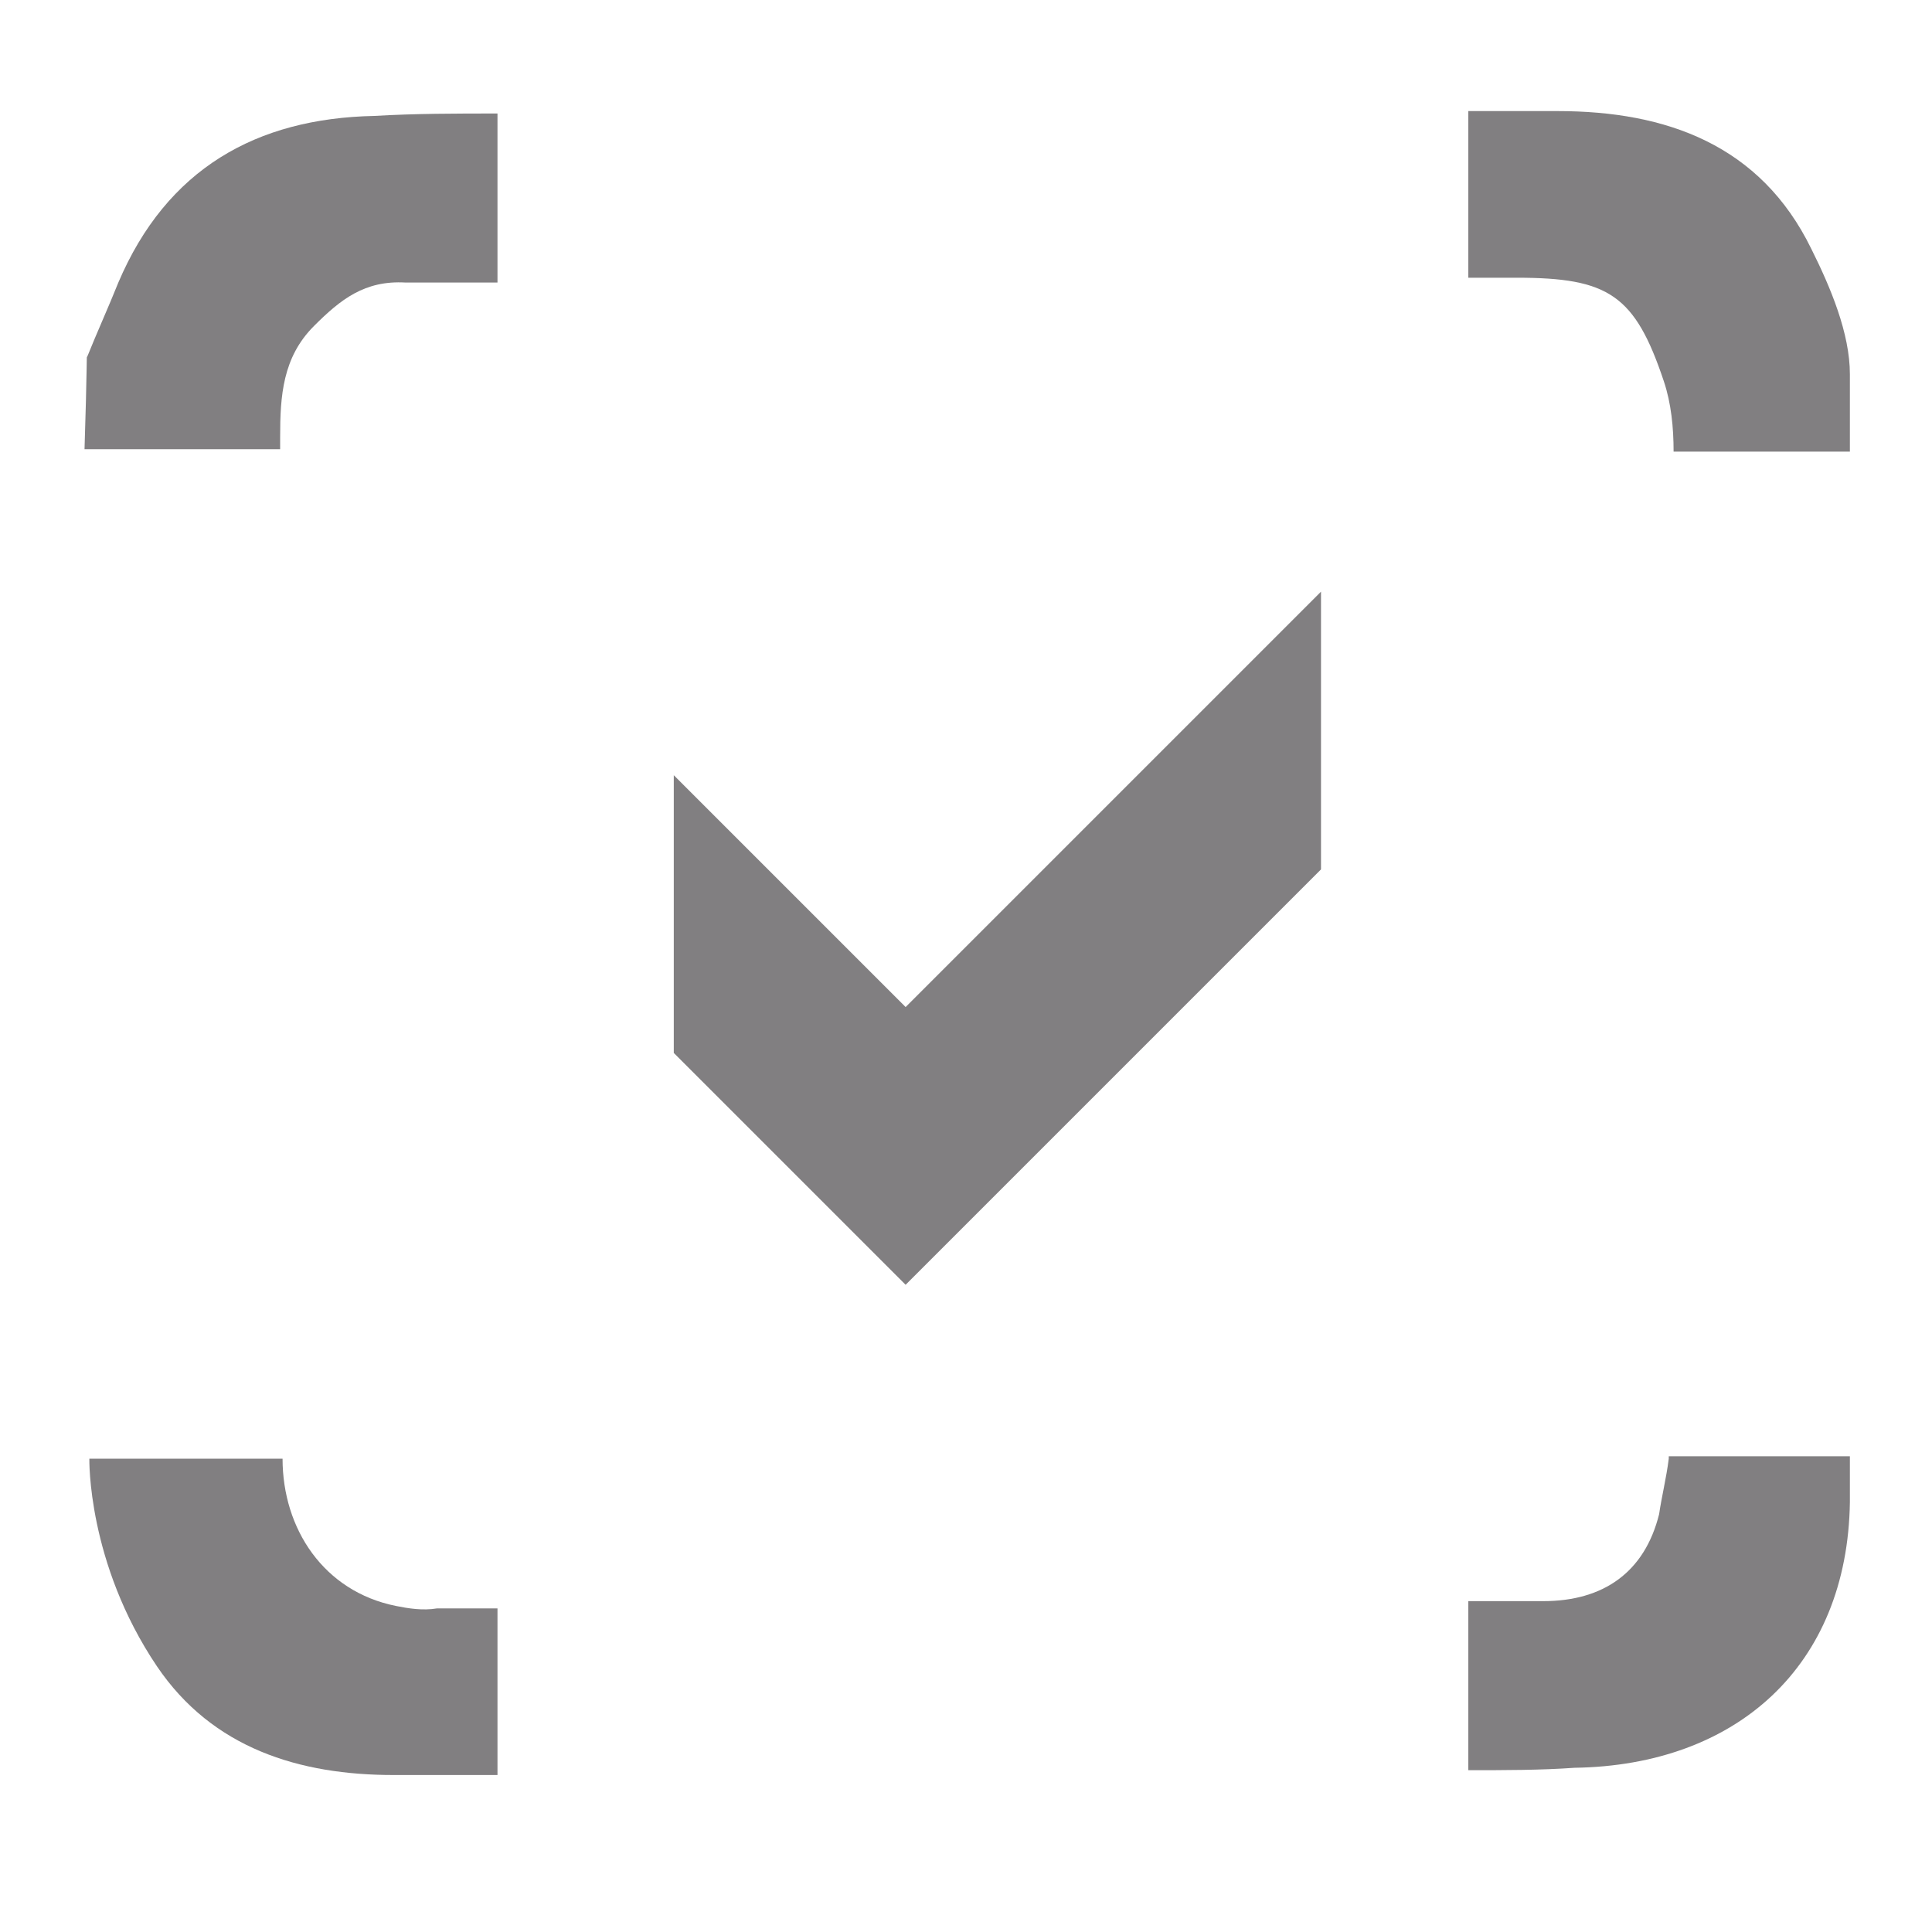 <?xml version="1.0" encoding="utf-8"?>
<!-- Generator: Adobe Illustrator 26.0.3, SVG Export Plug-In . SVG Version: 6.00 Build 0)  -->
<svg version="1.1" id="Calque_1" xmlns="http://www.w3.org/2000/svg" xmlns:xlink="http://www.w3.org/1999/xlink" x="0px" y="0px"
	 viewBox="0 0 80 80" style="enable-background:new 0 0 80 80;" xml:space="preserve">
<style type="text/css">
	.st0{fill:#817F81;}
</style>
<polygon class="st0" points="54.7,36 37.5,53.2 27.9,43.6 27.9,32.1 37.5,41.7 54.7,24.5 "/>
<g>
	<path class="st0" d="M60.8,11.5c0.6,0,1.3,0,2,0c3.8,0,4.9,0.7,6.1,4.3c0.3,0.9,0.4,1.9,0.4,2.9h7.3c0-1.1,0-2.1,0-3.2
		c0-1.7-0.8-3.6-1.6-5.2C72.9,6,69,4.6,64.5,4.6c-1.4,0-2.6,0-3.7,0V11.5z"/>
	<path class="st0" d="M11.6,18.7c0-0.2,0-0.4,0-0.6c0-1.7,0.1-3.3,1.4-4.6c1.1-1.1,2.1-1.9,3.8-1.8c1.3,0,2.5,0,3.8,0v-7
		c-1.7,0-3.4,0-5.1,0.1C10.6,4.9,6.9,7,4.9,11.7c-0.4,1-0.9,2.1-1.3,3.1c0-0.9,0,0.8-0.1,3.8H11.6z"/>
	<path class="st0" d="M69.1,60.4c-0.1,0.8-0.3,1.6-0.4,2.3c-0.6,2.4-2.3,3.6-4.8,3.6c-1,0-2.1,0-3.1,0v7c1.5,0,3,0,4.4-0.1
		c6.7-0.1,11.3-4.2,11.4-11c0-0.6,0-1.3,0-1.9H69.1z"/>
	<path class="st0" d="M16.4,66.5c-3-0.6-4.7-3.2-4.7-6.1h-8c0,0-0.1,4.3,2.8,8.6c2.3,3.4,5.9,4.5,9.8,4.5c1.8,0,3.2,0,4.3,0v-6.9
		c-0.6,0-1.5,0-2.5,0C17.5,66.7,16.9,66.6,16.4,66.5"/>
</g>
</svg>

